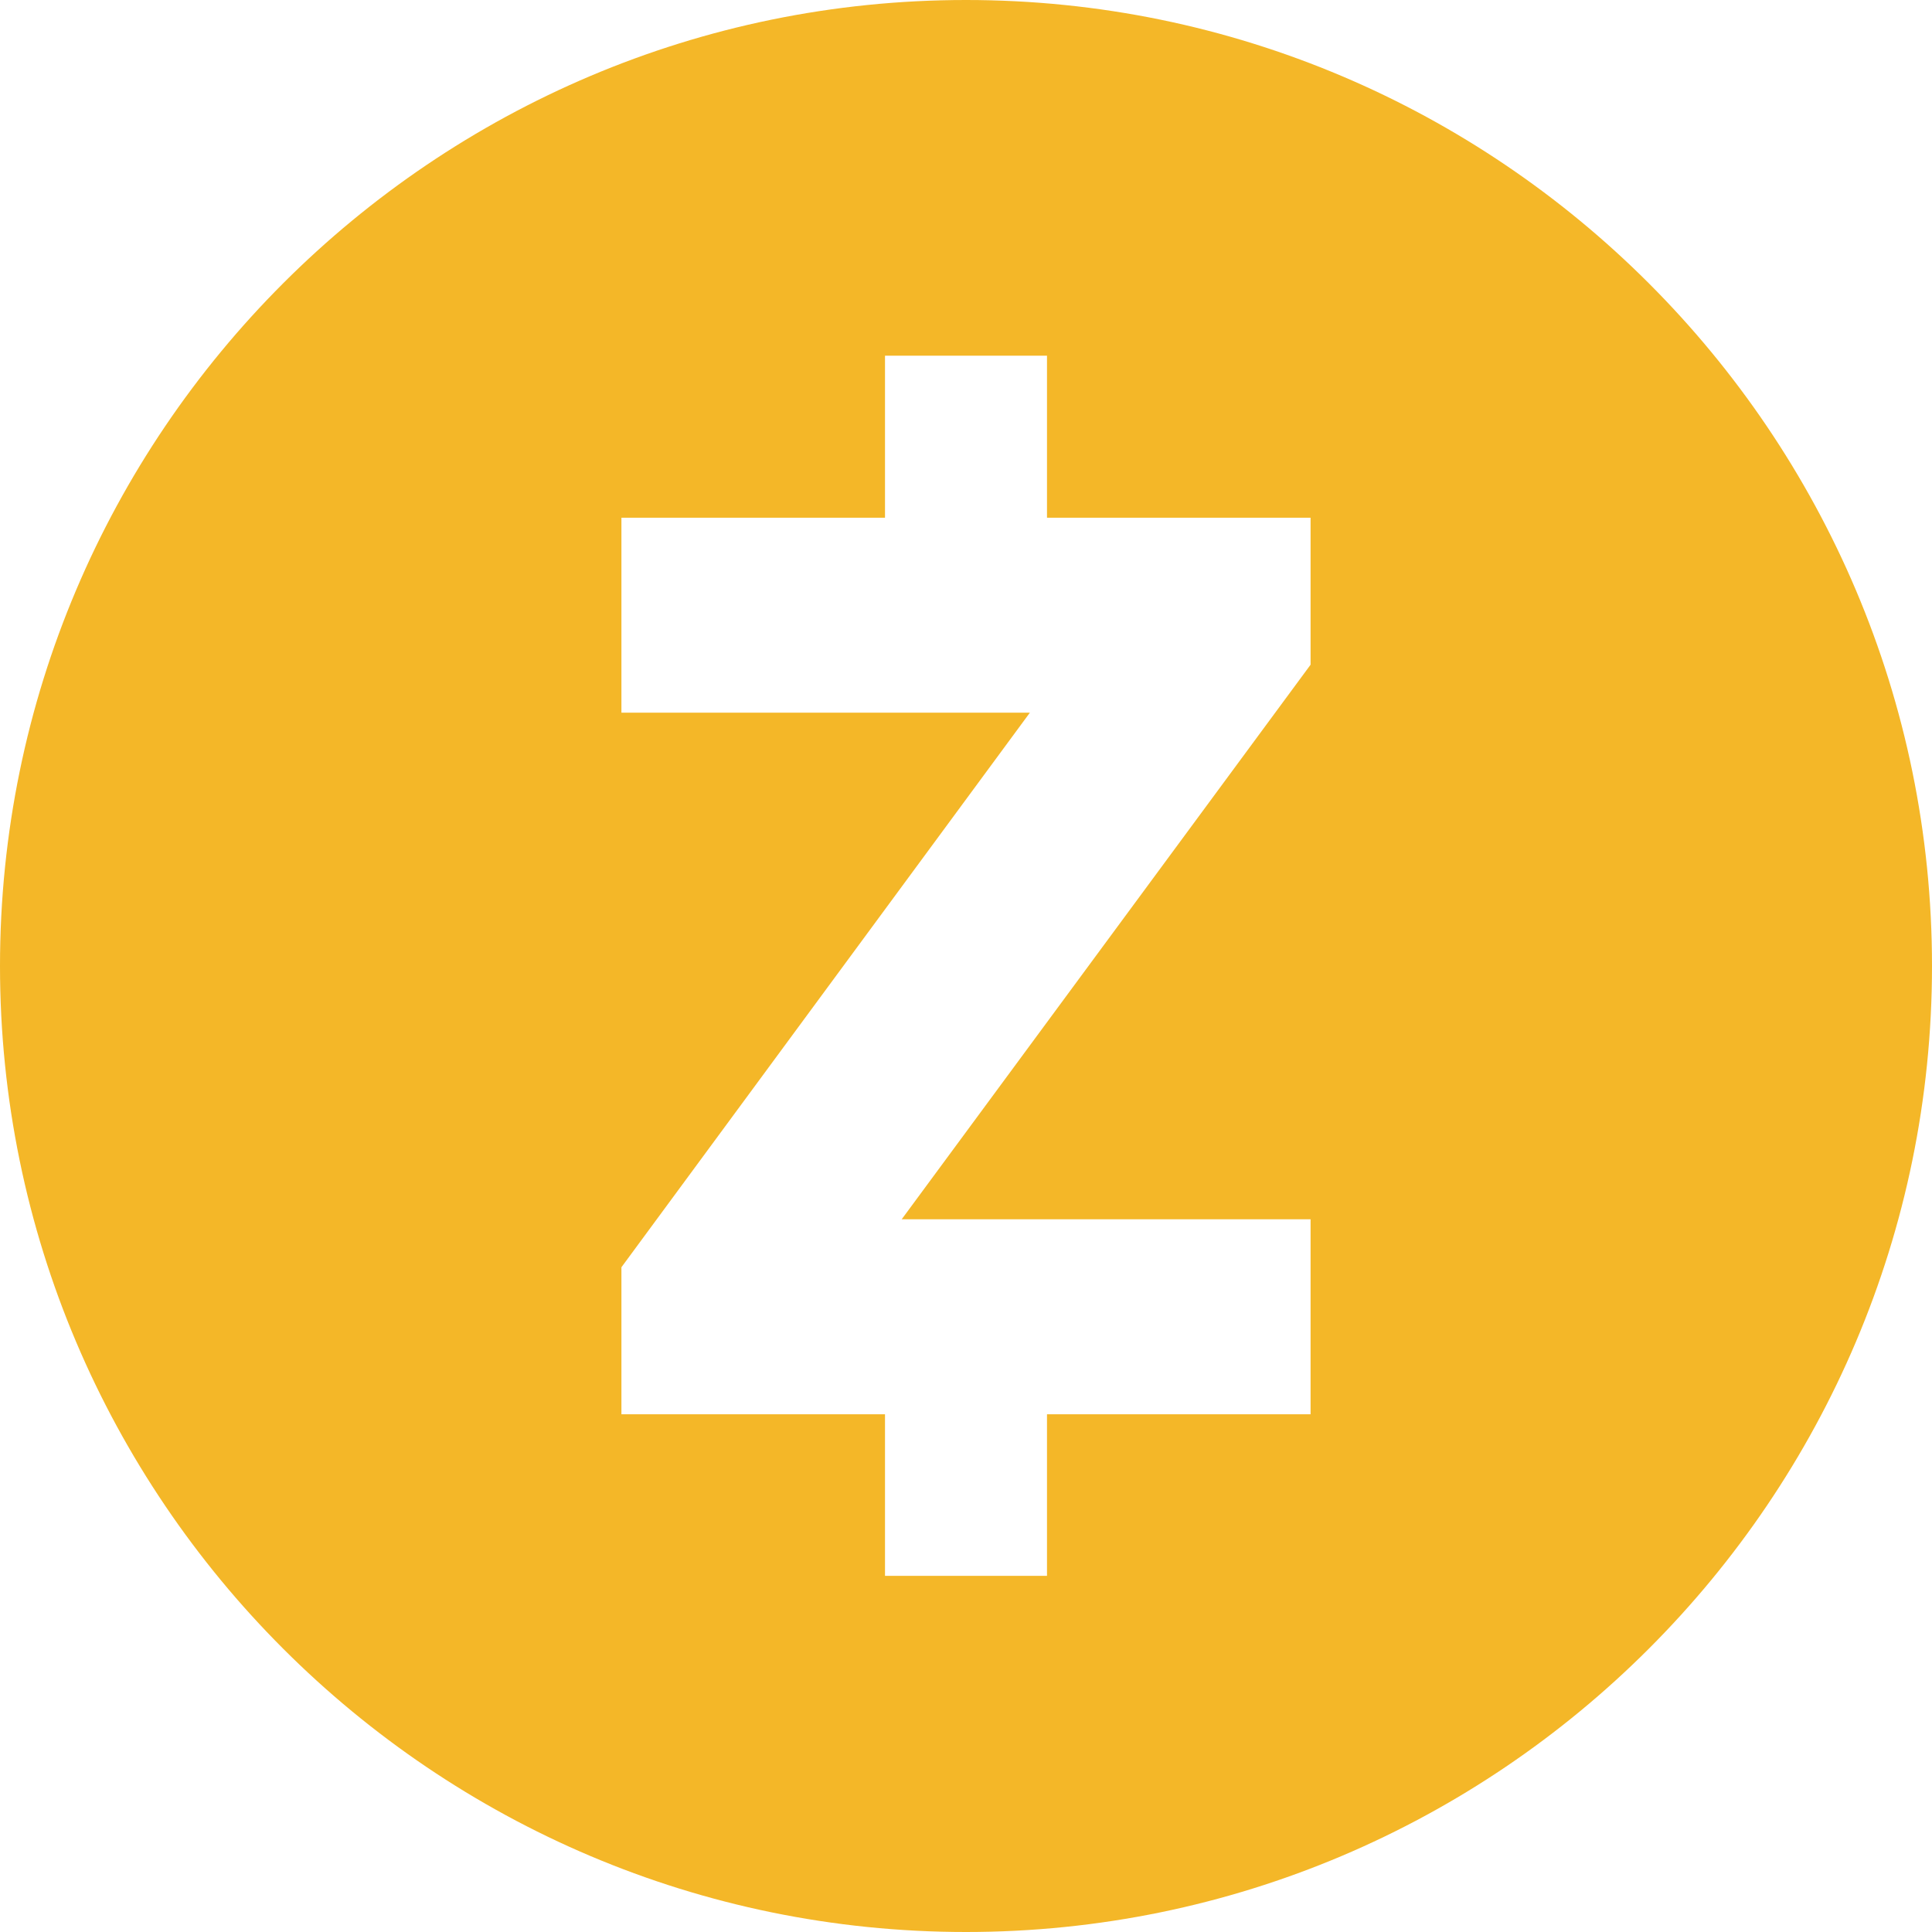 <?xml version="1.0" encoding="UTF-8" standalone="no"?>
<svg
   id="Layer_1"
   data-name="Layer 1"
   width="540"
   height="540"
   viewBox="0 0 540 540"
   version="1.1"
   sodipodi:docname="Brandmark-Yellow.svg"
   xmlns:inkscape="http://www.inkscape.org/namespaces/inkscape"
   xmlns:sodipodi="http://sodipodi.sourceforge.net/DTD/sodipodi-0.dtd"
   xmlns="http://www.w3.org/2000/svg"
   xmlns:svg="http://www.w3.org/2000/svg">
  <defs
     id="defs1" />
  <sodipodi:namedview
     id="namedview1"
     pagecolor="#ffffff"
     bordercolor="#000000"
     borderopacity="0.25"
     inkscape:showpageshadow="2"
     inkscape:pageopacity="0.0"
     inkscape:pagecheckerboard="0"
     inkscape:deskcolor="#d1d1d1">
    <inkscape:page
       x="0"
       y="0"
       width="540"
       height="540"
       id="page2"
       margin="0"
       bleed="0" />
  </sodipodi:namedview>
  <path
     d="M 0,270 C 0,121.1 121.1,0 270,0 418.9,0 540,121.1 540,270 540,418.9 418.9,540 270,540 121.1,540 0,418.9 0,270 Z M 366.31,144.7 v 41.09 l -114.28,155 h 114.28 v 54.5 h -73.67 v 45.16 H 247.36 V 395.29 H 173.69 V 354.2 l 114.16,-155 H 173.69 v -54.5 h 73.67 V 99.42 h 45.28 v 45.28 z"
     style="fill:#f4b728;fill-rule:evenodd"
     id="path1" />
</svg>

